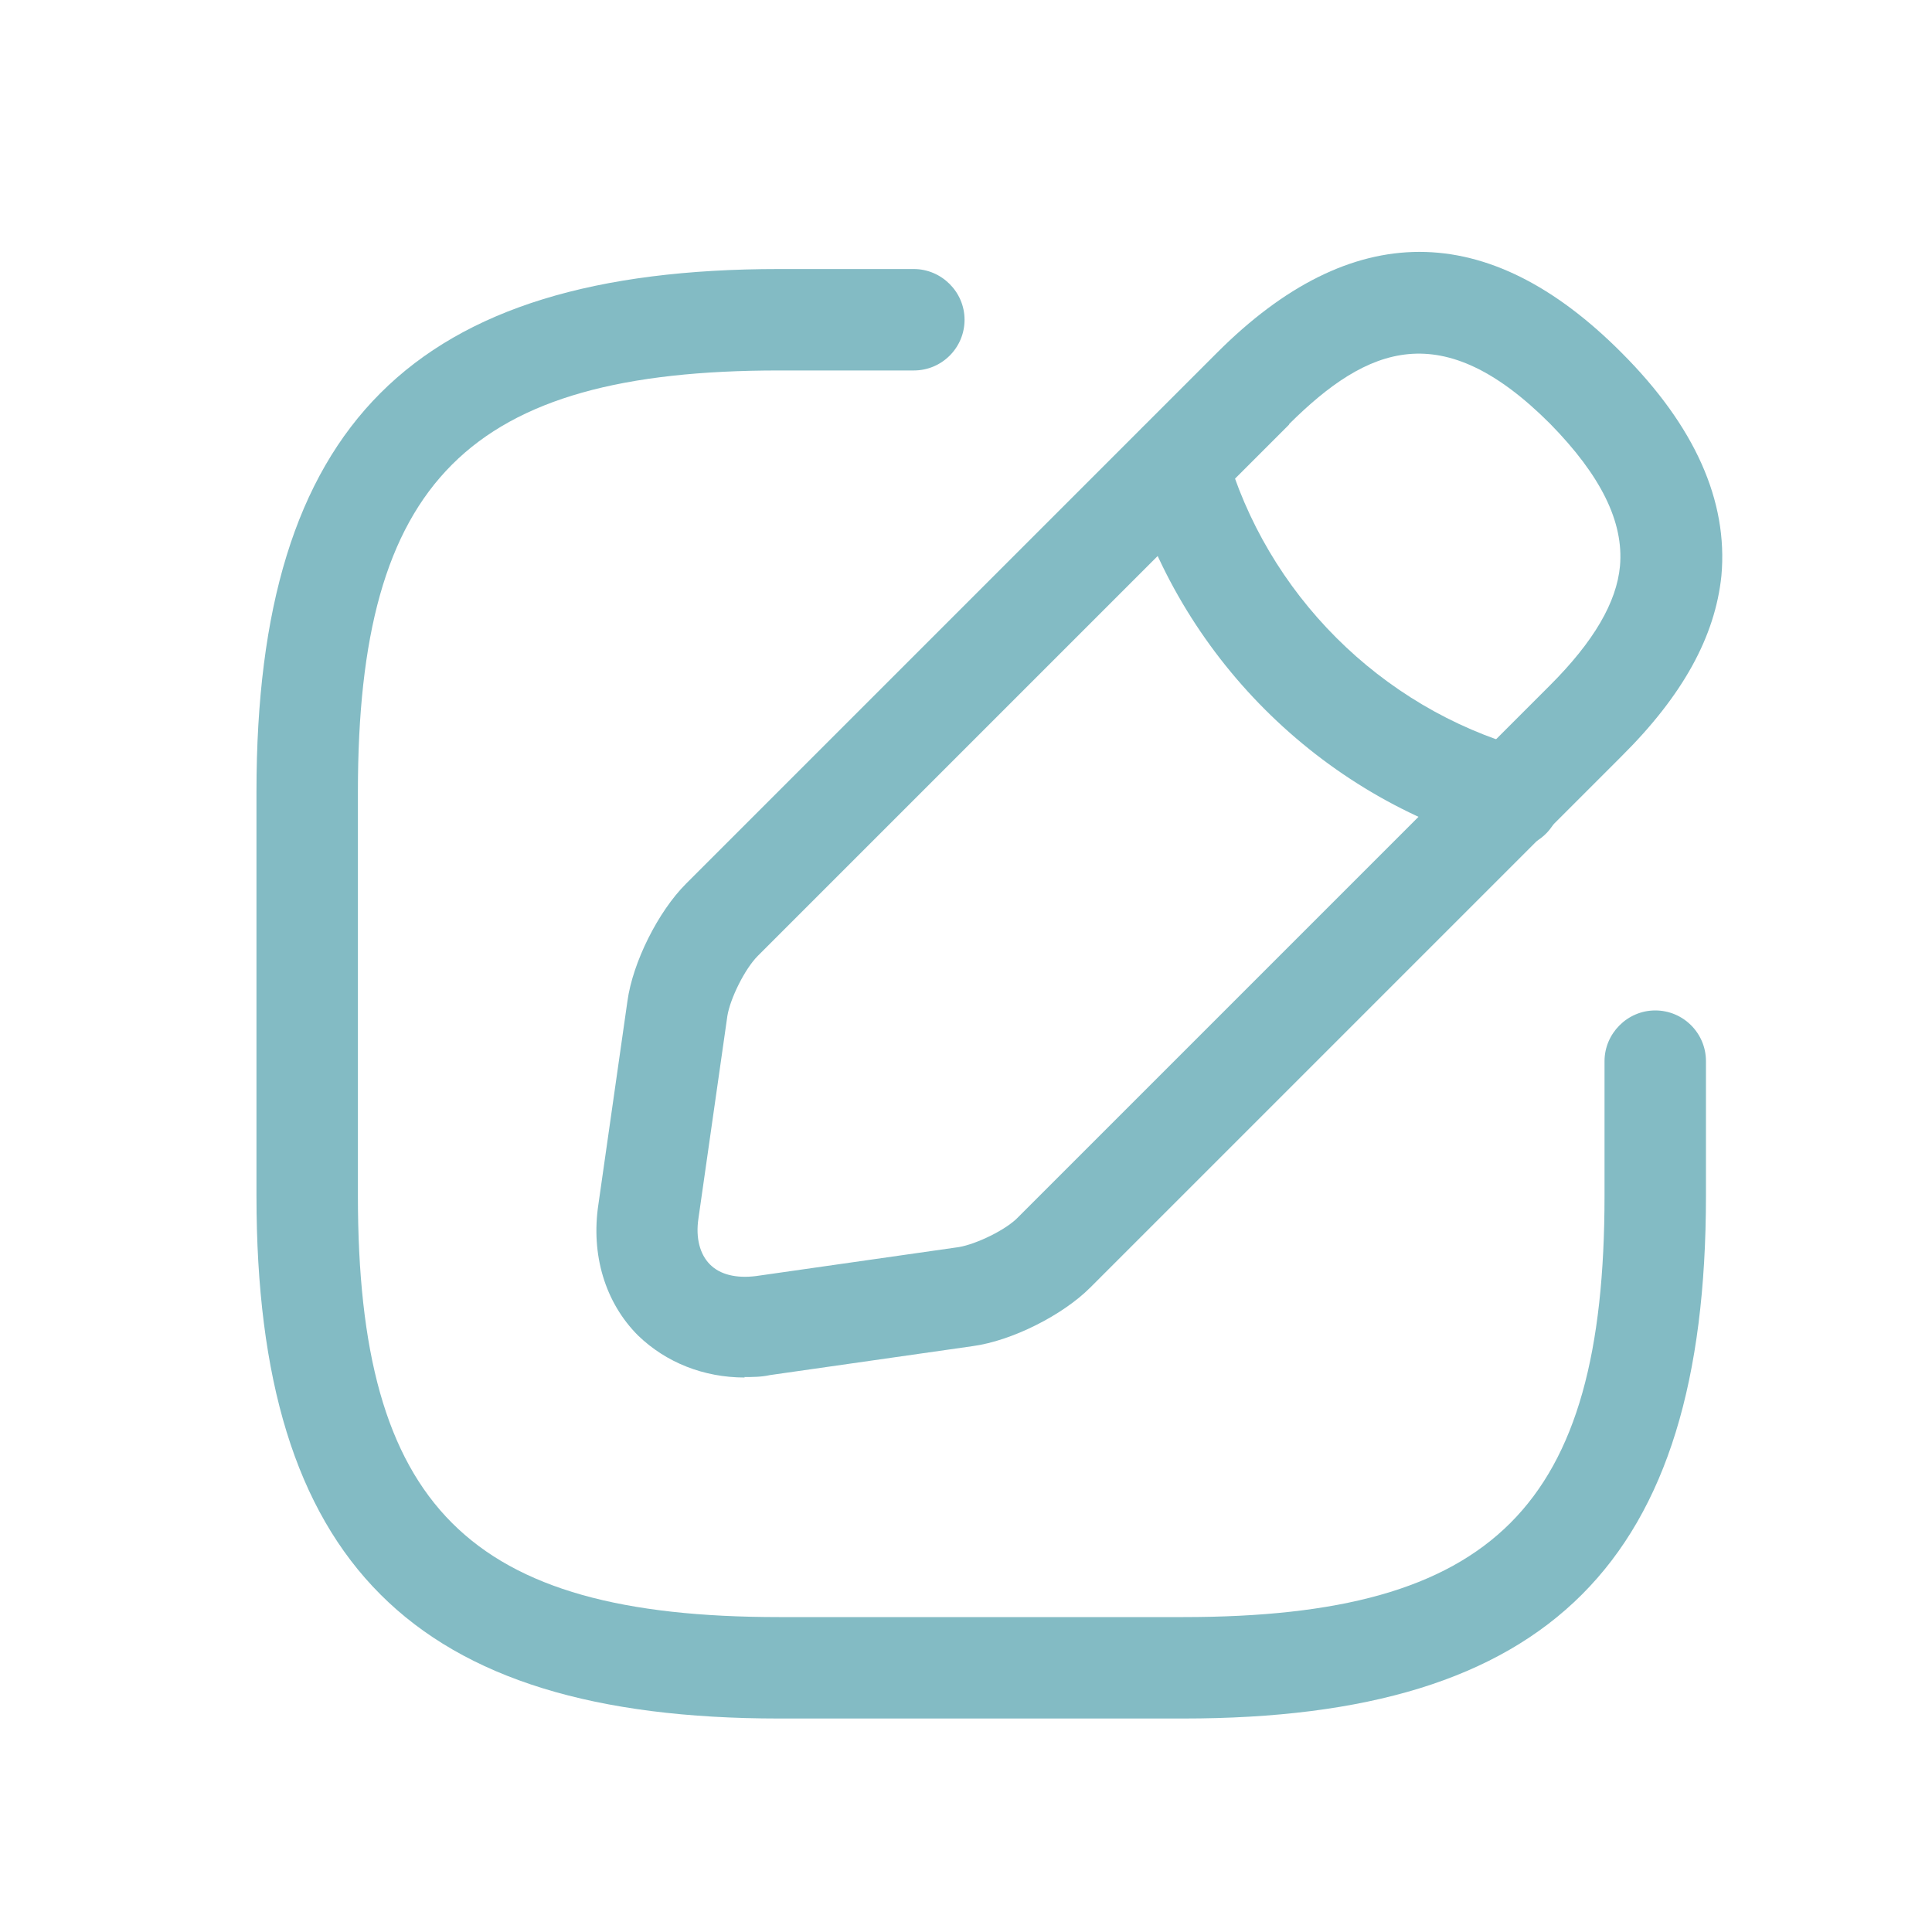 <svg viewBox="0 0 40 40" version="1.1" xmlns="http://www.w3.org/2000/svg" id="Livello_1">
  
  <defs>
    <style>
      .st0 {
        fill: #83bbc4;
      }
    </style>
  </defs>
  <path d="M24.5,35.58h-8.37c-7.58,0-10.82-3.24-10.82-10.82v-8.37c0-7.58,3.24-10.82,10.82-10.82h2.79c.57,0,1.05.47,1.05,1.05s-.47,1.05-1.05,1.05h-2.79c-6.43,0-8.72,2.29-8.72,8.72v8.37c0,6.43,2.29,8.72,8.72,8.72h8.37c6.43,0,8.72-2.29,8.72-8.72v-2.79c0-.57.47-1.05,1.05-1.05s1.05.47,1.05,1.05v2.79c0,7.58-3.24,10.82-10.82,10.82Z" class="st0"></path>
  <path d="M15.42,28.52c-.85,0-1.63-.31-2.21-.87-.68-.68-.98-1.67-.82-2.72l.6-4.2c.11-.81.64-1.86,1.21-2.43l11-11c2.78-2.78,5.6-2.78,8.37,0,1.52,1.52,2.21,3.07,2.07,4.62-.13,1.26-.8,2.48-2.07,3.74l-11,11c-.57.57-1.62,1.1-2.43,1.21l-4.2.6c-.18.04-.36.04-.53.04ZM26.69,8.79l-11,11c-.27.27-.57.88-.63,1.24l-.6,4.2c-.06.4.03.74.24.95.21.21.54.29.95.24l4.2-.6c.36-.06.99-.36,1.24-.63l11-11c.91-.91,1.38-1.72,1.45-2.47.08-.91-.39-1.87-1.45-2.95-2.23-2.23-3.77-1.61-5.4.01Z" class="st0"></path>
  <path d="M31.27,17.55c-.1,0-.2-.01-.28-.04-3.67-1.03-6.59-3.95-7.62-7.62-.15-.56.17-1.13.73-1.3.56-.15,1.13.17,1.28.73.84,2.97,3.2,5.33,6.17,6.17.56.15.88.74.73,1.3-.13.47-.54.77-1,.77Z" class="st0"></path>
</svg>